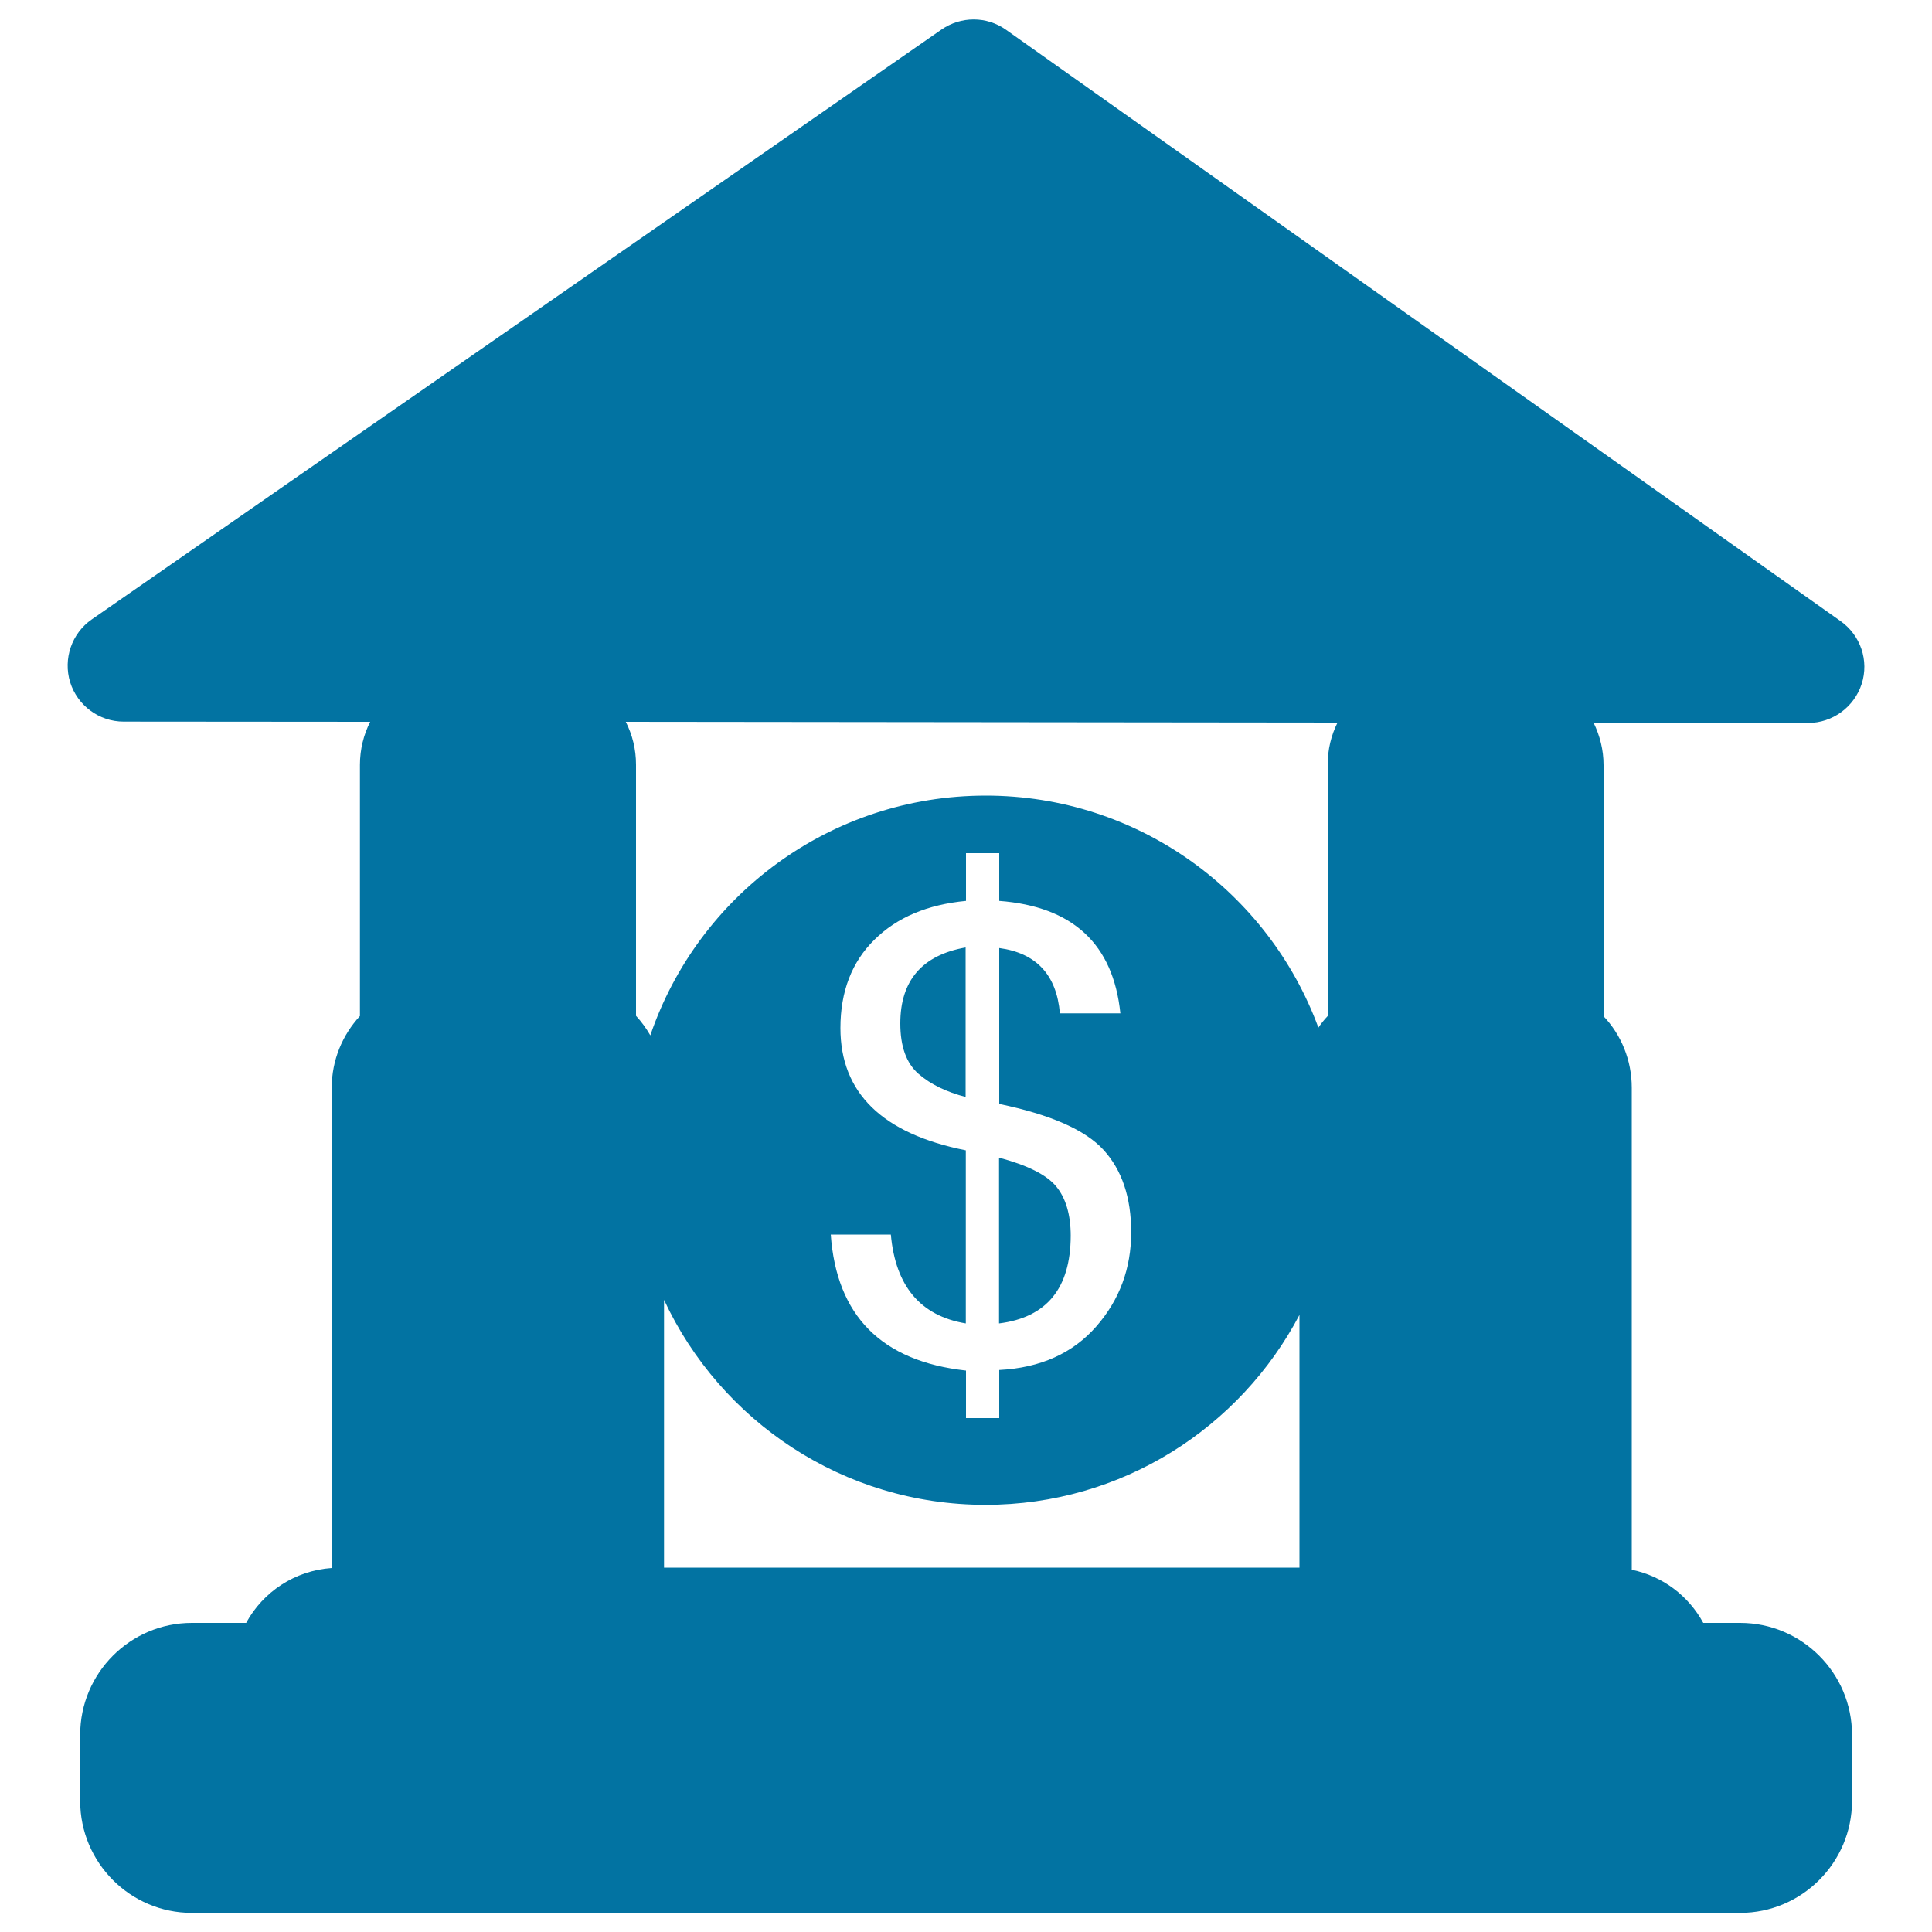 <svg xmlns="http://www.w3.org/2000/svg" viewBox="0 0 1000 1000" style="fill:#0273a2">
<title>Bank Building SVG icon</title>
<g><g id="Layer_8_1_"><path d="M935.9,374.2c12.6,0,23.8-8.2,27.7-20.2c3.9-12.1-0.6-25.2-10.9-32.5L520.7,15.4c-10-7.1-23.3-7.1-33.4-0.1L47.5,320.6c-10.4,7.2-14.9,20.4-11.2,32.5c3.8,12.1,15,20.4,27.7,20.4l127.6,0.1c-3.4,6.7-5.3,14.3-5.3,22.3v130c-9,9.7-14.6,22.8-14.6,37.1v248.6c-19.1,1.3-35.6,12.4-44.3,28.4H99.3c-31.9,0-57.8,26-57.8,57.9v34.3c0,31.9,25.9,57.9,57.8,57.9h801.4c31.9,0,57.9-26,57.9-57.9v-34.3c0-31.9-26-57.9-57.9-57.9h-19.1c-7.6-14-21-24.2-37-27.5V563c0-14.3-5.5-27.4-14.6-37v-130c0-7.8-1.9-15.2-5.1-21.8L935.9,374.2C935.9,374.2,935.9,374.2,935.9,374.2z M692.3,374c-3.3,6.6-5.1,14-5.1,21.9v130c-1.8,1.9-3.4,3.9-4.8,6c-25.8-70.1-93.2-120.1-172.2-120.1c-80.6,0-149,51.9-173.6,124.1c-2.1-3.6-4.5-7-7.4-10.1v-130c0-8-1.9-15.5-5.3-22.2L692.3,374z M430,639h31.1c2.4,26.7,15.3,42.1,38.8,46v-89.6c-43.3-8.6-64.9-29.8-64.9-63.3c0-18.9,5.9-34.2,17.6-45.7c11.7-11.6,27.5-18.2,47.4-20.1v-24.7h17.2v24.7c38.1,2.9,59,22.3,62.7,58.2h-31.3c-1.7-19.9-12.2-31.2-31.4-33.8v80.7c26.5,5.5,44.5,13.4,54,23.8c9.5,10.4,14.3,24.6,14.3,42.6c0,18.7-6,35-18.1,48.8c-12.1,13.8-28.8,21.4-50.2,22.5v24.9h-17.2v-24.6C456.3,704.6,433,681.1,430,639z M343.7,811.4V672.8c29.2,62.7,92.7,106.1,166.4,106.1c70.6,0,131.8-39.9,162.5-98.3v130.8L343.7,811.4L343.7,811.4z M517.1,685v-85.8c14.6,3.9,24.5,8.8,29.5,14.8c5,6,7.6,14.6,7.6,25.7C554.1,666.8,541.8,681.9,517.1,685z M499.9,567.8c-10-2.6-18.2-6.5-24.5-12c-6.3-5.5-9.4-14.2-9.4-26.1c0-22.2,11.3-35.3,33.8-39.3V567.8z"/></g></g>
</svg>